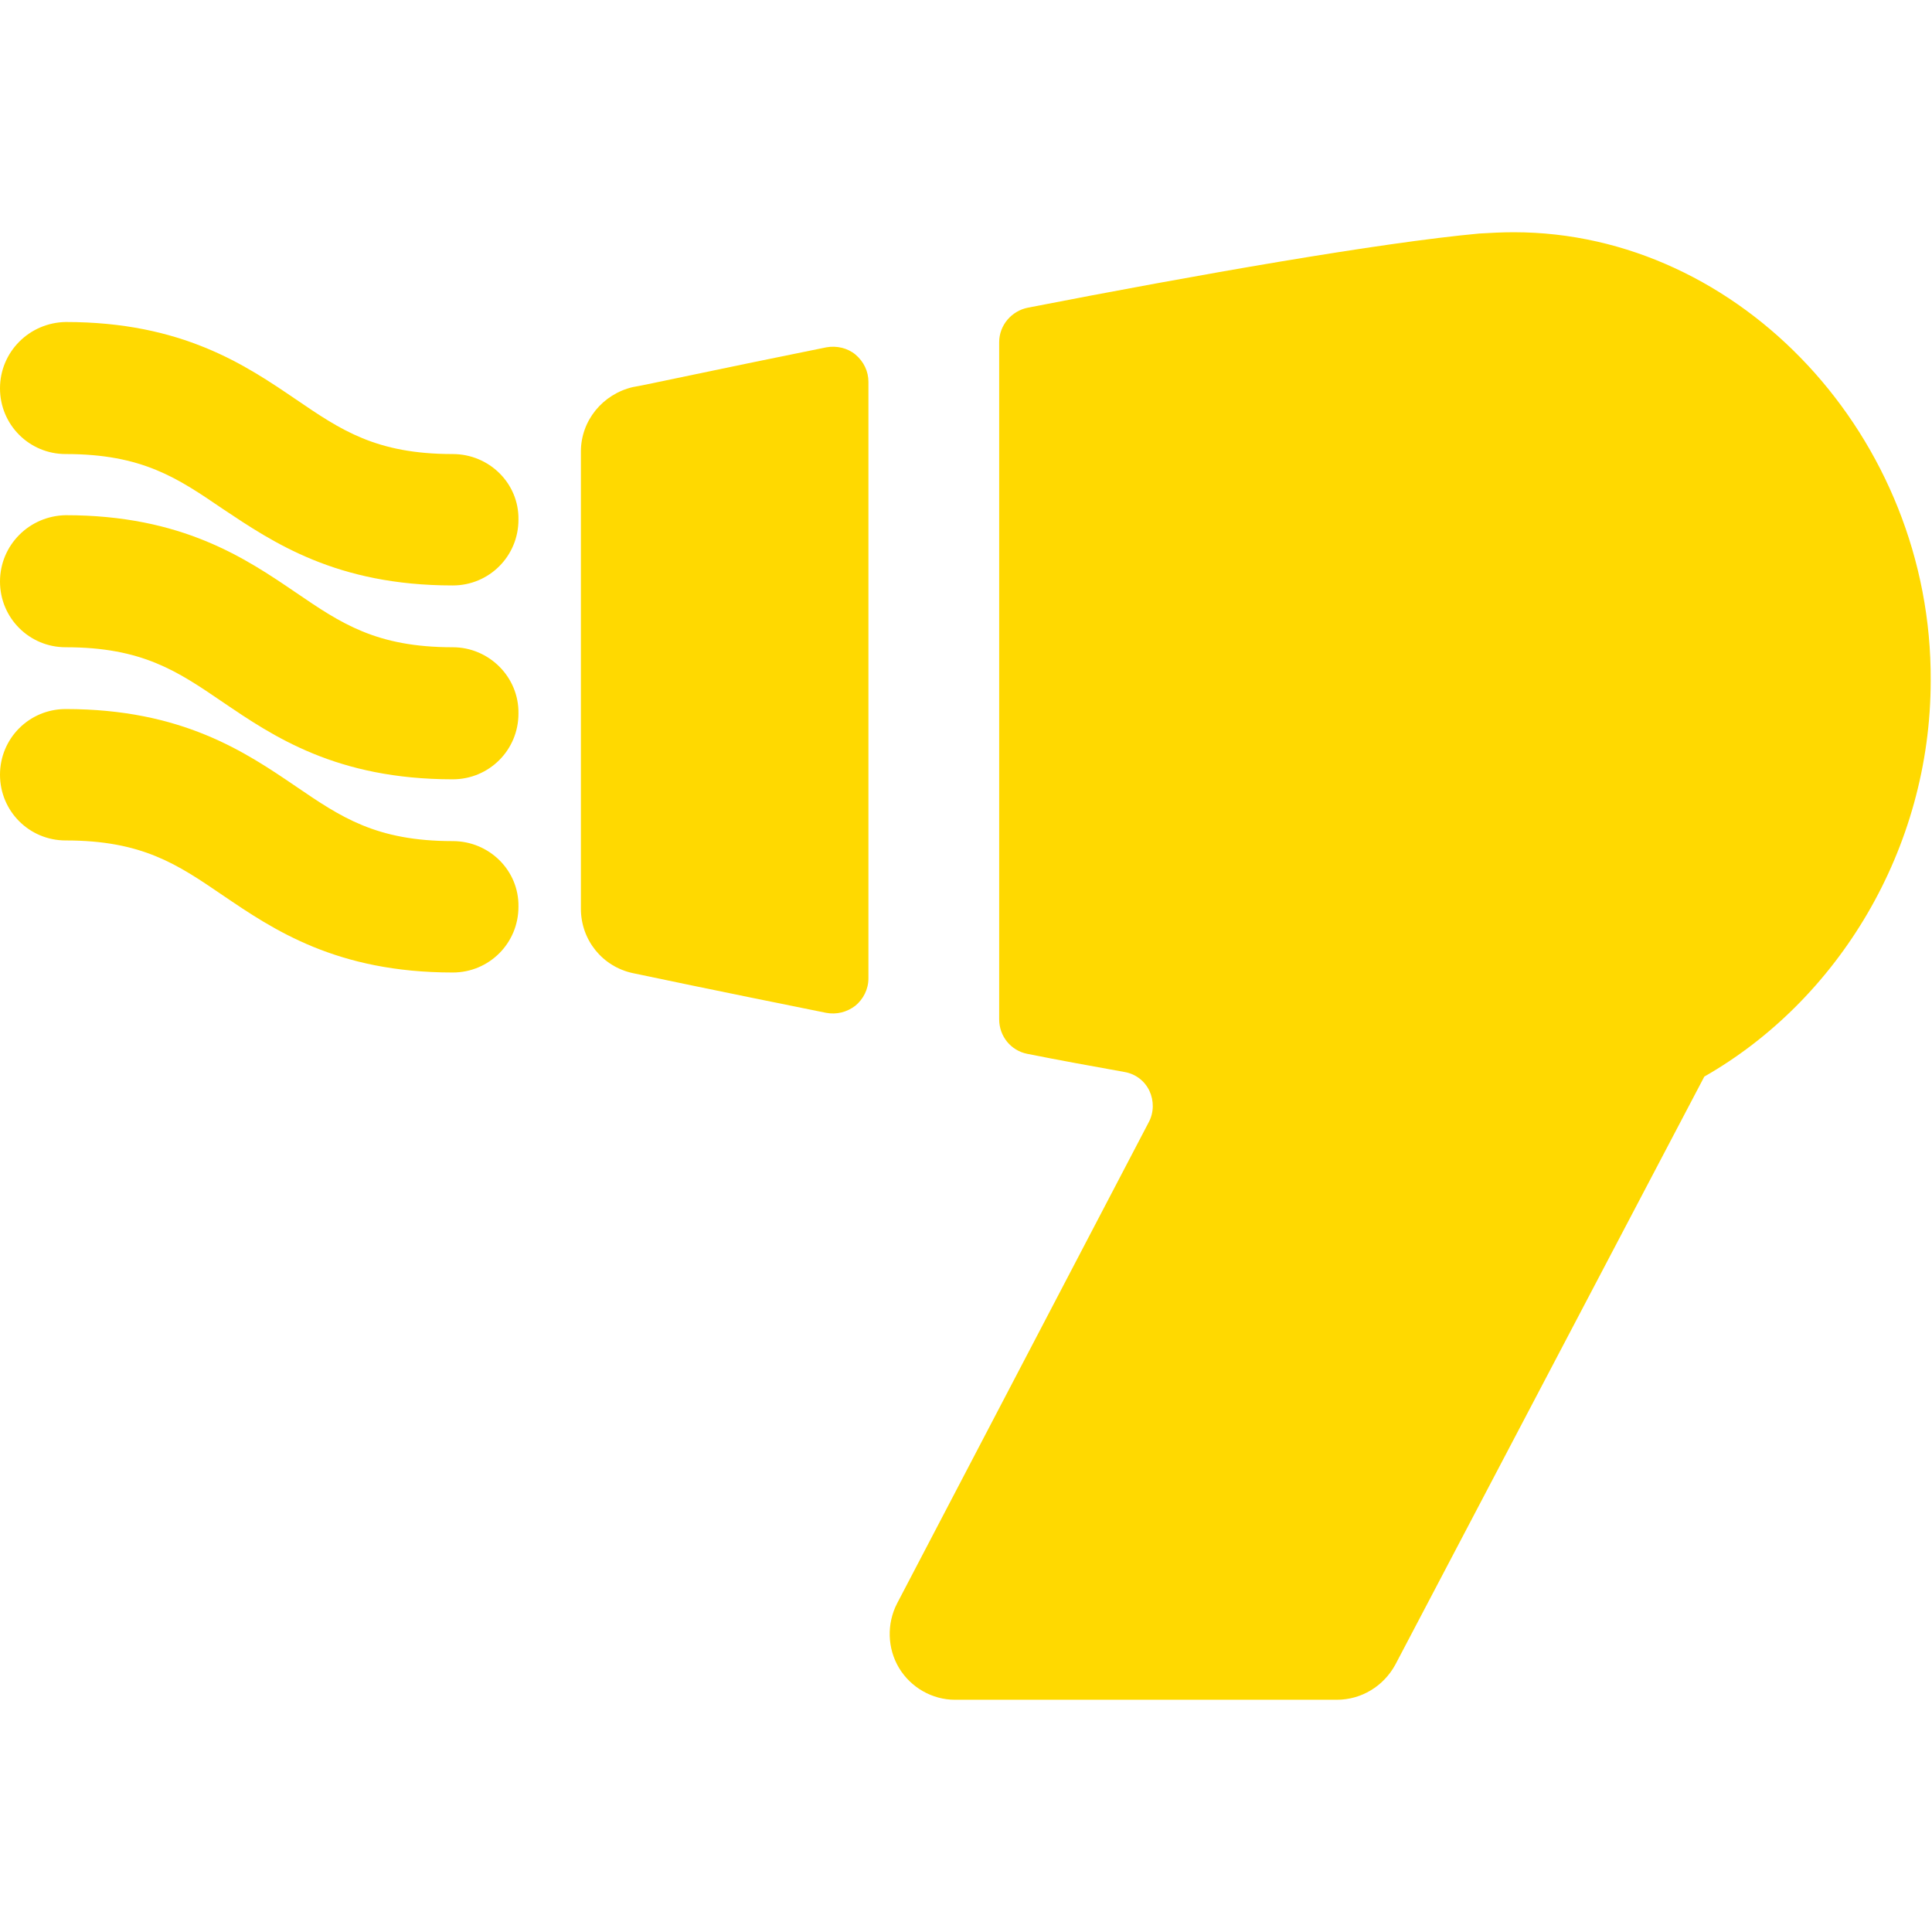 <?xml version="1.0" encoding="UTF-8"?> <!-- Generator: Adobe Illustrator 20.1.0, SVG Export Plug-In . SVG Version: 6.00 Build 0) --> <svg xmlns="http://www.w3.org/2000/svg" xmlns:xlink="http://www.w3.org/1999/xlink" id="Capa_1" x="0px" y="0px" viewBox="0 0 297 297" style="enable-background:new 0 0 297 297;" xml:space="preserve"> <style type="text/css"> .st0{fill:#FFD900;} </style> <g> <path class="st0" d="M69.6,129.3c-11.8,0-17.2-3.7-24.1-8.4c-7.8-5.3-17.5-11.9-35.4-11.9c-5.6,0-10.1,4.5-10.1,10.1 c0,5.6,4.5,10.1,10.1,10.1c11.8,0,17.2,3.7,24.1,8.4c7.8,5.3,17.5,11.9,35.4,11.9c5.6,0,10.1-4.5,10.1-10.1 C79.8,133.8,75.2,129.3,69.6,129.3z"></path> <path class="st0" d="M69.6,99.5c-11.8,0-17.2-3.7-24.1-8.4c-7.8-5.3-17.5-11.9-35.4-11.9C4.5,79.3,0,83.8,0,89.4 C0,95,4.5,99.5,10.1,99.5c11.8,0,17.2,3.7,24.1,8.4c7.8,5.3,17.5,11.9,35.4,11.9c5.6,0,10.1-4.5,10.1-10.1 C79.8,104.1,75.2,99.5,69.6,99.5z"></path> <path class="st0" d="M69.6,69.8c-11.8,0-17.2-3.7-24.1-8.4c-7.8-5.3-17.5-11.9-35.4-11.9C4.5,49.6,0,54.1,0,59.7 c0,5.6,4.5,10.1,10.1,10.1c11.8,0,17.2,3.7,24.1,8.4C42,83.4,51.7,90,69.6,90c5.6,0,10.1-4.5,10.1-10.1 C79.8,74.3,75.2,69.8,69.6,69.8z"></path> <path class="st0" d="M89.3,69.4v70.3c0,4.8,3.3,8.9,8,9.9c1.4,0.3,13.3,2.8,29.7,6.1c1.6,0.3,3.2-0.1,4.5-1.1c1.2-1,2-2.5,2-4.2 V58.7c0-1.6-0.7-3.1-2-4.2c-1.2-1-2.9-1.4-4.5-1.1c-16.4,3.3-28.3,5.9-29.7,6.1C92.6,60.6,89.3,64.7,89.3,69.4z"></path> <path class="st0" d="M232.7,35.7c-1.8,0-3.6,0.1-5.3,0.2c-15.2,1.4-43.2,6.3-69.4,11.4c-2.5,0.5-4.4,2.7-4.4,5.3v104.1 c0,2.6,1.8,4.8,4.3,5.3c5,1,10,1.9,15,2.8c1.7,0.3,3.1,1.4,3.8,2.9c0.7,1.5,0.7,3.3-0.1,4.8l-38.7,74c-1.6,3.1-1.5,6.9,0.3,9.9 c1.8,3,5.1,4.9,8.6,4.9h58.7c3.8,0,7.2-2.1,9-5.4l47.5-90.4c20.5-11.7,34.8-34.9,34.8-60.9C297,67.3,267.6,35.7,232.7,35.7z"></path> </g> </svg> 
